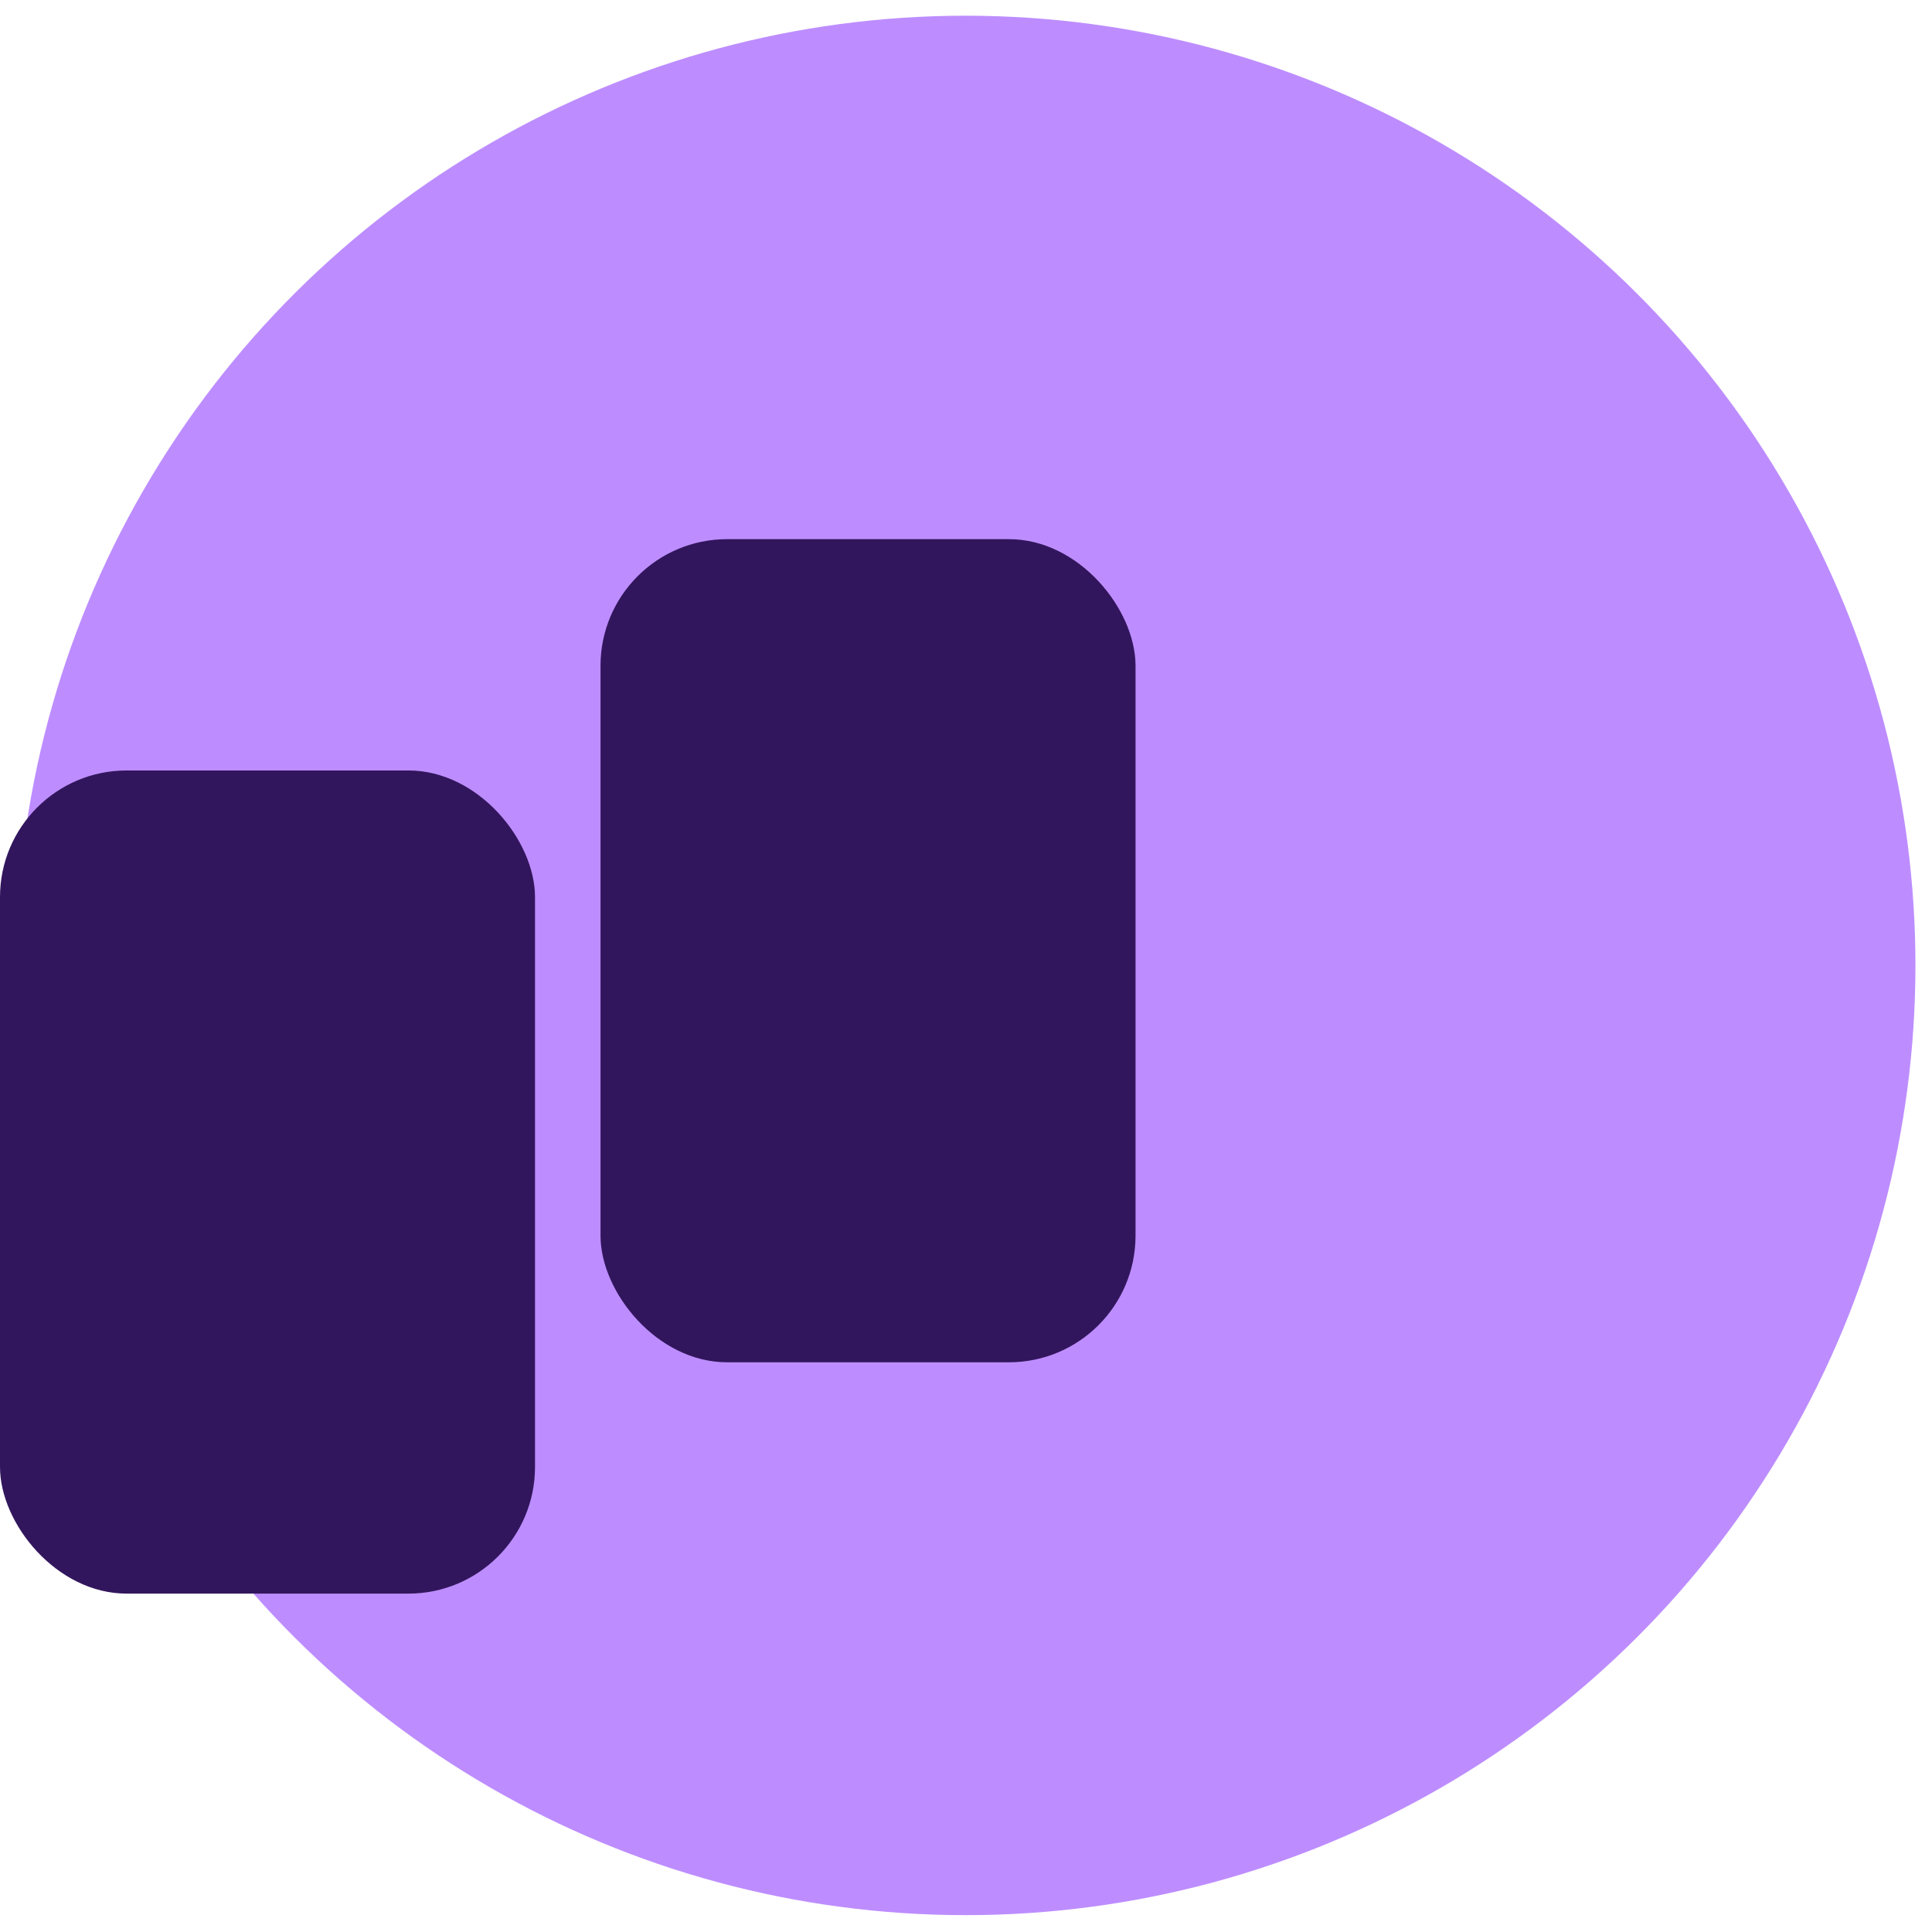 <svg xmlns="http://www.w3.org/2000/svg" width="45.778" height="45.779" viewBox="0 0 45.778 45.779"><g transform="matrix(0.017, -1, 1, 0.017, 0, 44.993)"><ellipse cx="22.5" cy="22.5" rx="22.5" ry="22.5" transform="translate(0 0)" fill="#bd8dff"/></g><g transform="translate(-970.605 -2317.114)"><rect width="12.677" height="19.504" rx="3" transform="translate(970.605 2335.37)" fill="#32165d"/><rect width="12.677" height="19.504" rx="3" transform="translate(984.834 2329.889)" fill="#32165d"/></g></svg>
